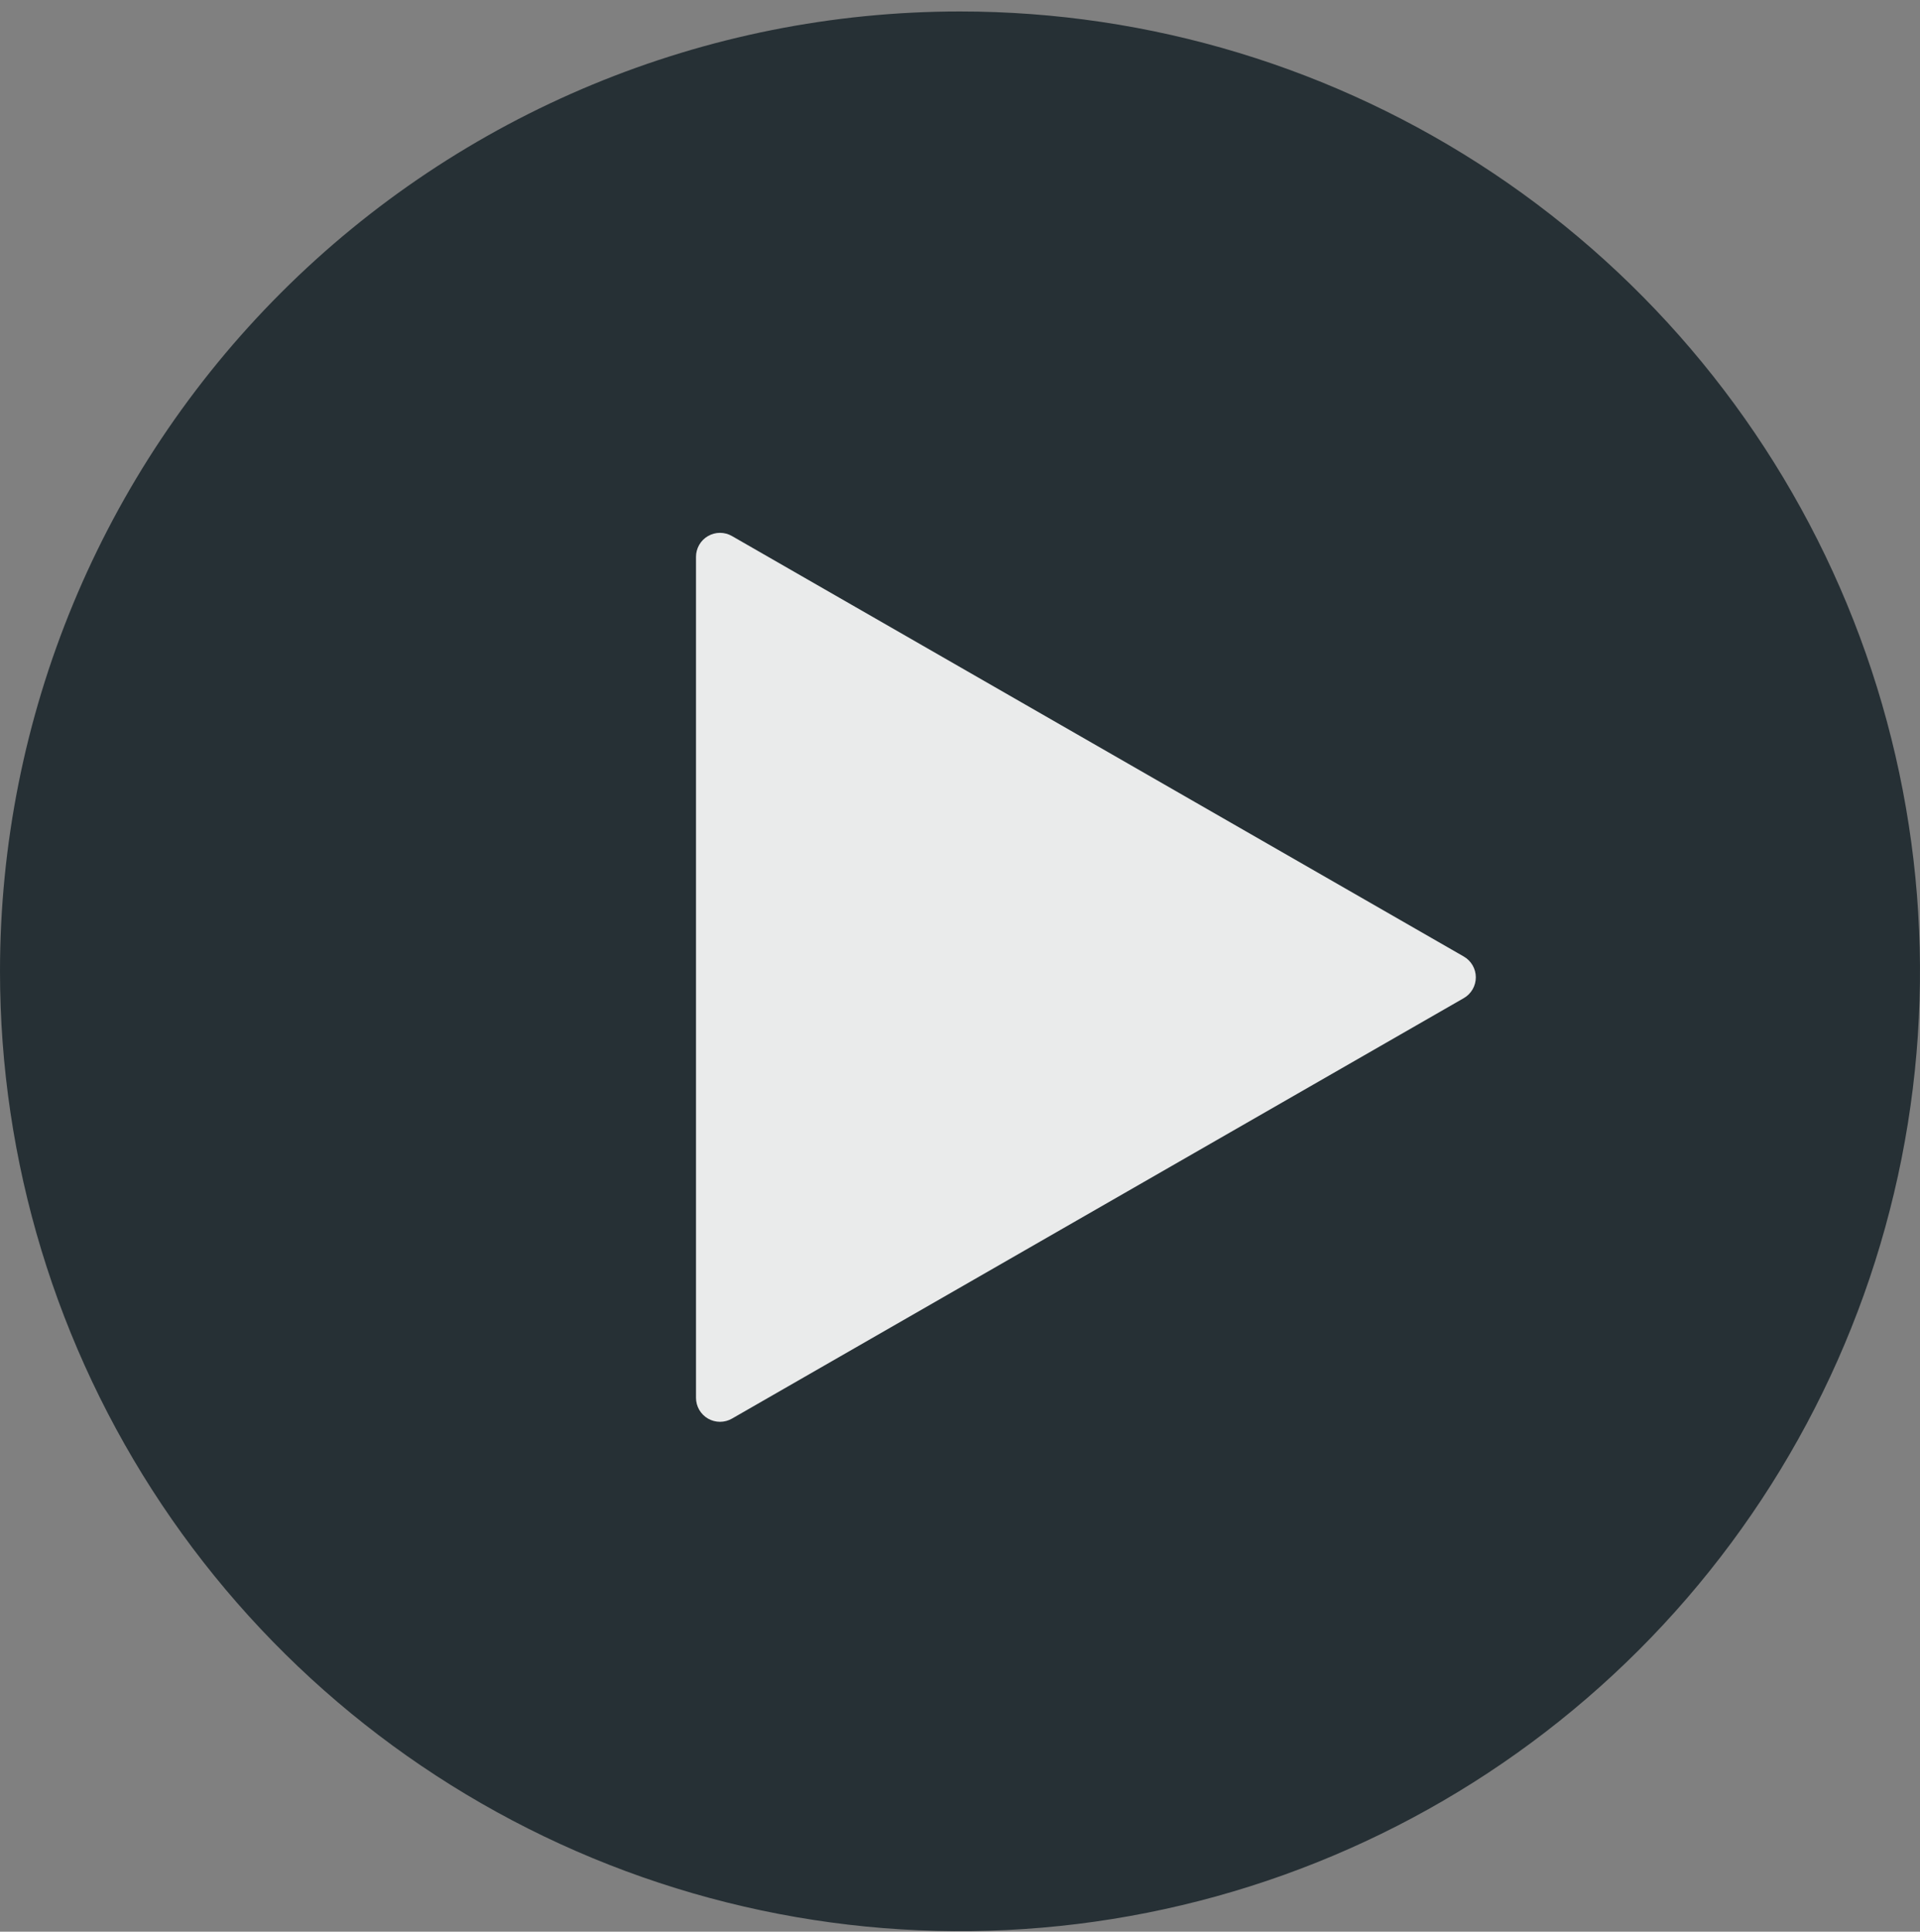 <svg width="160" height="161" viewBox="0 0 160 161" fill="none" xmlns="http://www.w3.org/2000/svg">
<rect x="0" y="0" width="160" height="161" fill="#808080" stroke="none"/>
<g id="Play button">
<path id="Path 1670" opacity="0.7" d="M80 0.956C95.823 0.956 111.29 5.648 124.446 14.438C137.602 23.229 147.855 35.723 153.91 50.341C159.965 64.96 161.55 81.045 158.463 96.563C155.376 112.082 147.757 126.336 136.569 137.525C125.38 148.713 111.126 156.332 95.607 159.419C80.089 162.506 64.003 160.921 49.385 154.866C34.767 148.811 22.273 138.558 13.482 125.402C4.692 112.246 0 96.779 0 80.956C0 59.739 8.429 39.39 23.431 24.387C38.434 9.385 58.783 0.956 80 0.956Z" fill="#000F16"/>
<path id="Polygon 3" opacity="0.9" d="M121.982 79.722C122.287 79.897 122.54 80.15 122.716 80.454C122.893 80.759 122.985 81.104 122.985 81.456C122.985 81.808 122.893 82.153 122.716 82.458C122.54 82.762 122.287 83.015 121.982 83.19L61 118.234C60.696 118.41 60.351 118.502 59.999 118.502C59.648 118.502 59.303 118.409 58.999 118.234C58.695 118.058 58.443 117.805 58.267 117.501C58.092 117.196 58 116.851 58 116.5V46.412C58 46.061 58.092 45.716 58.267 45.411C58.443 45.107 58.695 44.854 58.999 44.679C59.303 44.503 59.648 44.41 59.999 44.41C60.351 44.41 60.696 44.502 61 44.678L121.982 79.722Z" fill="white"/>
</g>
</svg>
